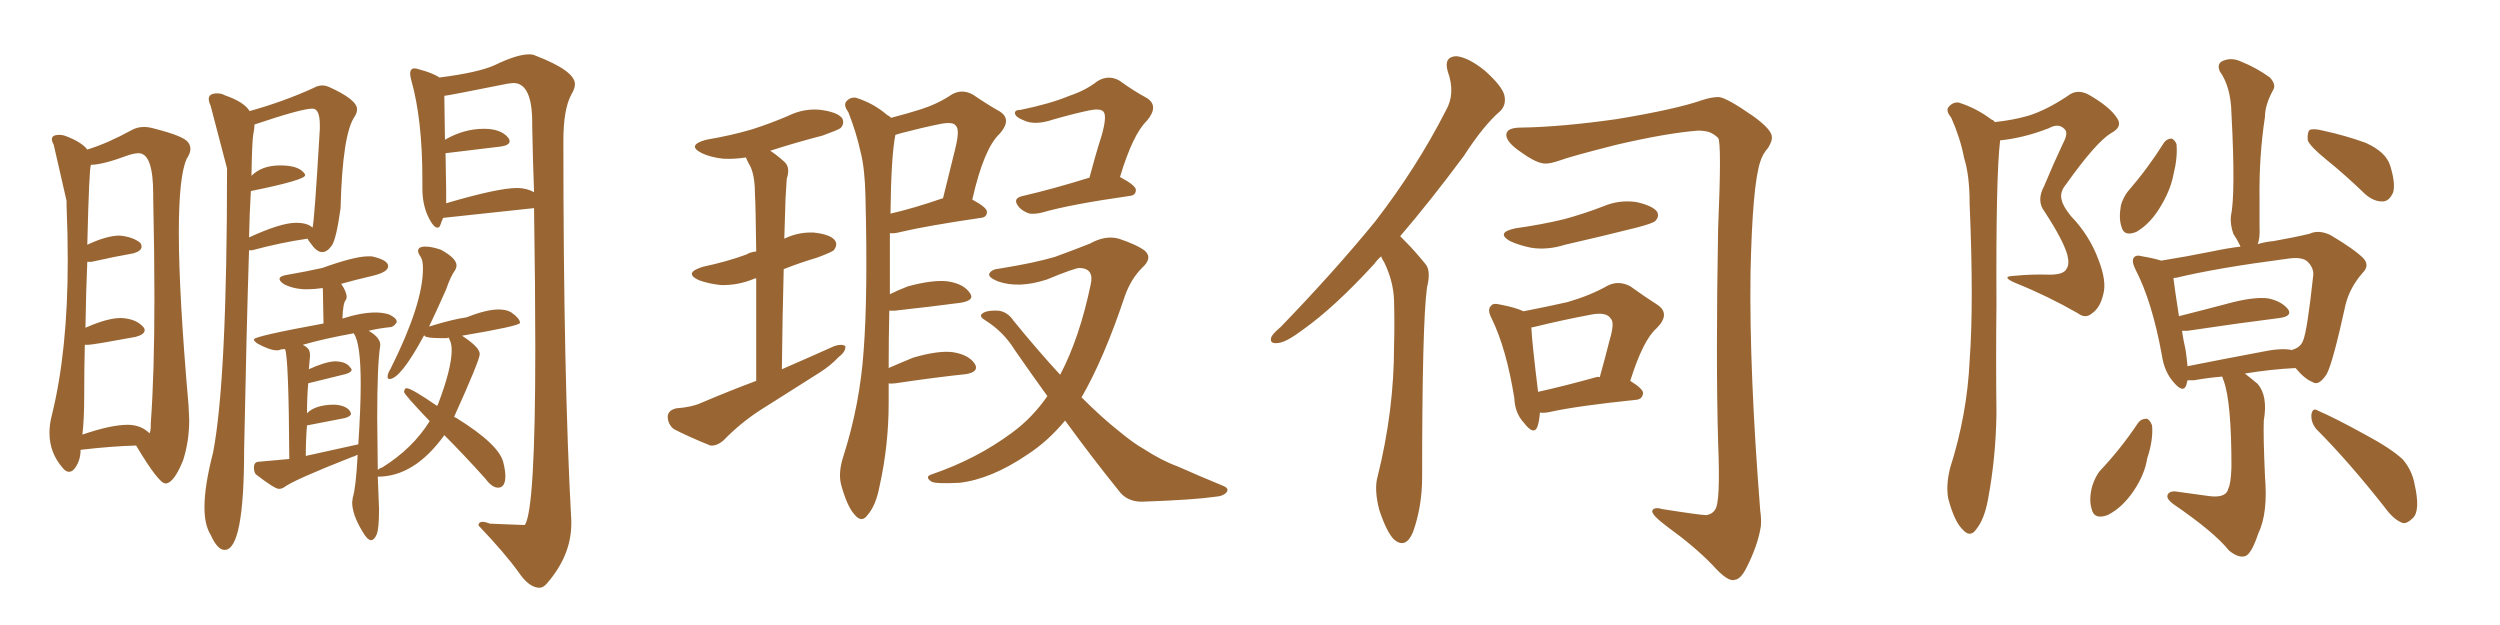 <svg xmlns="http://www.w3.org/2000/svg" xmlns:xlink="http://www.w3.org/1999/xlink" width="600" height="150"><path fill="#996633" padding="10" d="M39.99 116.02L39.99 116.02L39.70 116.02Q38.09 116.02 32.67 106.93L32.67 106.93Q26.81 107.08 19.34 107.96L19.34 107.96Q19.34 110.60 17.87 112.50L17.87 112.50Q17.29 113.23 16.55 113.23L16.55 113.23Q15.82 113.23 15.09 112.35L15.09 112.35Q11.87 108.69 11.87 103.86L11.87 103.86Q11.87 101.81 12.45 99.61L12.45 99.61Q16.26 84.23 16.26 62.55L16.26 62.55Q16.26 56.10 15.97 49.22L15.97 49.22L15.97 48.19L12.89 34.72Q12.45 33.98 12.45 33.40L12.45 33.40Q12.45 32.37 14.21 32.37L14.21 32.37Q15.09 32.37 15.82 32.67L15.82 32.67Q19.63 34.13 20.95 35.89L20.95 35.89Q25.78 34.42 31.64 31.20L31.64 31.20Q32.96 30.47 34.57 30.47L34.57 30.47Q35.74 30.47 37.21 30.91L37.21 30.91Q44.09 32.67 45.12 34.13L45.12 34.13Q45.70 34.86 45.70 35.74L45.70 35.74Q45.70 36.77 44.82 38.09L44.82 38.09Q42.92 42.19 42.92 55.81L42.92 55.81Q42.92 70.75 45.26 97.41L45.26 97.41L45.41 100.78Q45.41 105.91 43.95 110.45L43.95 110.45Q41.89 115.58 39.99 116.02ZM19.78 104.30L19.78 104.30Q26.66 101.95 30.62 101.95L30.62 101.95Q33.84 101.95 35.89 104.00L35.89 104.00Q36.18 103.27 36.18 102.39L36.18 102.39L36.18 101.66Q37.06 89.65 37.06 71.48L37.06 71.48Q37.06 60.64 36.77 47.61L36.77 47.61L36.77 46.58Q36.77 36.77 33.25 36.77L33.25 36.77Q32.37 36.77 30.91 37.21L30.91 37.21Q24.61 39.55 21.83 39.55L21.83 39.55Q21.39 40.28 20.95 58.74L20.95 58.74Q25.63 56.54 28.71 56.54L28.71 56.54Q31.93 56.84 33.69 58.30L33.69 58.30Q33.98 58.74 33.98 59.18L33.98 59.18Q33.98 60.21 32.08 60.79L32.08 60.79Q27.83 61.52 21.97 62.84L21.97 62.84L20.95 62.84Q20.65 69.43 20.51 78.66L20.51 78.66Q25.78 76.32 29.00 76.32L29.00 76.32Q32.52 76.46 34.28 78.37L34.28 78.37Q34.72 78.81 34.72 79.25L34.72 79.25Q34.72 80.27 32.52 80.86L32.52 80.86Q22.27 82.76 21.09 82.76L21.09 82.76L20.36 82.76Q20.21 88.48 20.21 95.07L20.21 95.07Q20.21 100.63 19.78 104.30ZM53.91 131.98L53.91 131.98Q52.15 131.98 50.54 128.32L50.54 128.32Q49.07 125.98 49.07 121.73L49.07 121.73Q49.07 116.60 51.12 108.69L51.12 108.69Q54.49 91.41 54.49 40.43L54.49 40.43L50.54 25.34Q50.10 24.46 50.10 23.73L50.10 23.73Q50.10 22.41 52.15 22.41L52.15 22.41Q53.17 22.41 53.91 22.85L53.91 22.85Q58.59 24.46 59.91 26.66L59.91 26.66Q68.26 24.32 75.29 21.09L75.29 21.09Q76.32 20.51 77.34 20.51L77.34 20.51Q78.08 20.51 78.81 20.80L78.81 20.80Q85.69 23.88 85.69 26.22L85.69 26.22Q85.69 27.10 85.11 27.98L85.11 27.98Q82.18 32.23 81.74 49.95L81.74 49.95Q80.71 57.42 79.61 58.96Q78.52 60.50 77.34 60.50L77.34 60.50Q76.03 60.50 74.71 58.59L74.71 58.59Q73.97 57.71 73.83 57.28L73.83 57.28Q67.68 58.15 60.50 60.06L60.50 60.06L59.77 60.06Q59.18 78.08 58.59 107.96L58.59 107.96Q58.59 131.98 53.91 131.98ZM59.77 56.98L59.77 56.98Q67.38 53.47 71.04 53.47L71.04 53.47Q73.83 53.47 75 54.64L75 54.64Q75.44 53.47 76.76 30.91L76.76 30.91L76.76 30.03Q76.76 26.07 75 26.07L75 26.07Q72.36 26.07 61.08 29.88L61.08 29.88Q61.08 30.76 60.79 32.23Q60.50 33.69 60.35 42.19L60.35 42.19Q62.84 39.70 67.24 39.70L67.24 39.70Q71.34 39.70 72.80 41.31L72.80 41.31Q73.24 41.75 73.24 42.04L73.24 42.04Q73.24 43.21 60.21 45.85L60.21 45.85Q59.91 50.68 59.77 56.98ZM129.49 141.06L129.49 141.06Q127.00 141.06 124.51 137.40L124.51 137.40Q121.14 132.71 114.84 126.12L114.84 126.12Q114.84 125.24 115.87 125.24L115.87 125.24Q116.46 125.24 117.63 125.68L117.63 125.68L125.24 125.98L125.98 125.98Q128.47 122.17 128.47 83.64L128.47 83.64Q128.47 69.29 128.17 49.95L128.17 49.95L106.35 52.29Q105.91 53.32 105.69 53.98Q105.47 54.64 105.03 54.64L105.03 54.64Q104.15 54.64 103.13 52.73L103.13 52.73Q101.37 49.51 101.37 45.26L101.37 45.26L101.37 43.07Q101.37 28.71 98.73 19.34L98.73 19.34Q98.44 18.31 98.44 17.72L98.44 17.72Q98.44 16.41 99.46 16.41L99.46 16.41Q99.90 16.41 100.78 16.70L100.78 16.70Q104.00 17.58 105.47 18.60L105.47 18.60Q114.70 17.43 118.65 15.67L118.65 15.67Q124.07 13.04 127.00 13.04L127.00 13.04Q127.88 13.04 128.47 13.33L128.47 13.33Q137.99 16.99 137.99 20.21L137.99 20.21Q137.99 21.24 137.11 22.71L137.11 22.71Q135.21 26.22 135.21 33.84L135.21 33.84Q135.21 90.53 137.11 124.95L137.11 124.95L137.11 125.68Q137.11 133.30 131.25 140.04L131.25 140.04Q130.37 141.06 129.49 141.06ZM107.08 45.70L107.08 48.78Q119.53 45.12 124.07 45.12L124.07 45.12Q126.42 45.12 128.17 46.14L128.17 46.14Q127.88 38.38 127.73 30.32L127.73 30.32L127.73 29.44Q127.73 19.92 123.19 19.92L123.19 19.92L121.88 20.07Q107.23 23.00 106.64 23.00L106.64 23.00L106.79 33.54Q111.33 30.91 116.16 30.91L116.16 30.91Q120.26 30.91 122.02 33.11L122.02 33.11Q122.31 33.54 122.31 33.84L122.31 33.84Q122.31 34.86 120.26 35.16L120.26 35.16L106.93 36.77L107.08 45.70ZM89.06 129.64L89.06 129.64Q88.18 129.64 87.01 127.59L87.01 127.59Q84.52 123.49 84.52 120.56L84.52 120.56L84.67 119.38Q85.40 117.19 85.84 109.13L85.84 109.13Q84.96 109.57 84.38 109.72L84.38 109.72Q70.61 115.14 68.26 116.89L68.26 116.89Q67.68 117.33 66.94 117.33L66.94 117.33Q65.92 117.33 61.38 113.82L61.38 113.82Q60.94 113.23 60.94 112.21L60.94 112.21Q60.94 110.89 62.04 110.82Q63.13 110.74 69.43 110.16L69.43 110.16Q69.29 85.69 68.41 83.79L68.41 83.79Q67.53 83.79 67.24 83.94Q66.94 84.08 66.50 84.08L66.50 84.08Q64.75 84.08 61.82 82.47L61.82 82.47Q60.94 81.88 60.94 81.45L60.94 81.45Q60.94 80.71 77.64 77.64L77.64 77.64L77.49 69.43Q77.49 69.14 77.34 69.14L77.34 69.14Q75.44 69.43 73.68 69.43L73.68 69.43Q70.61 69.43 68.26 68.26L68.26 68.26Q67.09 67.53 67.09 66.94L67.09 66.94Q67.09 66.21 69.14 65.92L69.14 65.92Q73.39 65.19 77.34 64.31L77.34 64.31Q85.11 61.52 88.33 61.52L88.33 61.52L89.21 61.52Q93.16 62.40 93.16 63.87L93.16 63.87Q93.16 65.33 89.36 66.21Q85.55 67.09 81.88 68.12L81.88 68.12Q83.20 70.02 83.20 71.34L83.20 71.34L83.06 71.92Q82.32 72.51 82.18 76.46L82.18 76.46Q86.72 75 90.09 75L90.09 75Q91.85 75 93.31 75.44L93.31 75.44Q95.21 76.32 95.21 77.20L95.21 77.20L95.21 77.34Q94.48 78.52 93.60 78.52L93.60 78.52Q90.82 78.81 88.48 79.39L88.48 79.39Q91.26 81.01 91.26 82.76L91.26 82.76L91.26 82.91Q90.53 87.45 90.53 100.34L90.53 100.34L90.67 112.79Q91.11 112.35 91.70 112.21L91.70 112.21Q99.02 107.67 103.13 101.07L103.13 101.07Q96.97 94.63 96.97 94.04L96.97 94.04Q97.12 93.16 97.56 93.16L97.56 93.16Q98.73 93.16 104.88 97.41L104.88 97.41Q104.88 97.27 105.03 97.27L105.03 97.27Q108.40 88.48 108.40 84.08L108.40 84.08Q108.40 82.76 108.11 82.03Q107.81 81.30 107.74 81.15Q107.67 81.01 107.52 81.01L107.52 81.01L107.37 81.15L105.76 81.15Q101.81 81.15 101.81 80.42L101.81 80.42L101.66 80.71Q96.09 90.97 93.46 90.97L93.46 90.97Q93.02 90.97 93.02 90.38L93.02 90.38Q93.02 89.65 93.75 88.48L93.75 88.48Q101.51 72.95 101.51 64.45L101.51 64.45Q101.51 62.40 100.93 61.60Q100.34 60.79 100.34 60.21L100.34 60.21Q100.34 59.18 102.10 59.18L102.10 59.18Q103.56 59.18 105.76 59.91L105.76 59.91Q109.57 61.96 109.57 63.72L109.57 63.72Q109.57 64.16 109.28 64.75L109.28 64.75Q108.11 66.36 107.08 69.43L107.08 69.43Q104.88 74.41 102.98 78.37L102.98 78.37Q108.69 76.61 111.91 76.17L111.91 76.17Q116.75 74.27 119.68 74.27L119.68 74.27Q121.58 74.27 122.75 75L122.75 75Q124.80 76.46 124.80 77.49L124.80 77.49Q124.80 78.22 110.89 80.57L110.89 80.57Q115.14 83.35 115.14 84.96L115.14 84.96Q115.14 86.43 108.98 100.05L108.98 100.05L109.57 100.34Q119.97 106.79 120.85 111.18L120.85 111.18Q121.29 113.09 121.29 114.26L121.29 114.26Q121.29 117.04 119.53 117.04L119.53 117.04Q118.07 117.04 116.46 114.84L116.46 114.84Q111.18 108.98 106.64 104.44L106.64 104.44Q99.46 114.40 90.67 114.40L90.67 114.40L90.97 122.17Q90.97 127.00 90.38 128.32Q89.79 129.64 89.06 129.64ZM73.39 109.42L73.39 109.42L85.99 106.64Q86.57 98.00 86.57 92.14L86.57 92.14Q86.57 82.47 84.96 80.13L84.96 80.13L84.96 79.98Q77.64 81.30 72.66 82.76L72.66 82.76Q73.54 83.20 73.97 83.72Q74.41 84.23 74.41 85.40L74.41 85.40L74.12 88.62Q77.93 86.87 80.27 86.72L80.27 86.72Q82.91 86.72 83.94 88.04L83.94 88.04Q84.38 88.48 84.38 88.77L84.38 88.77Q84.38 89.36 82.91 89.79L82.91 89.79L73.97 91.99Q73.68 95.51 73.68 99.17L73.68 99.17Q75.73 97.12 80.27 97.12L80.27 97.12Q82.91 97.27 83.94 98.58L83.94 98.58Q84.23 99.02 84.23 99.32L84.23 99.32Q84.23 99.90 82.76 100.34L82.76 100.34L73.68 102.10Q73.39 105.47 73.39 109.42ZM181.49 91.41L181.49 91.41Q181.49 76.61 181.49 66.80L181.49 66.80Q181.05 66.80 180.91 66.94L180.91 66.94Q176.95 68.55 173.00 68.41L173.00 68.41Q170.07 68.12 167.72 67.24L167.72 67.24Q163.92 65.48 168.75 64.01L168.75 64.01Q174.32 62.84 179.15 61.08L179.15 61.08Q180.03 60.50 181.49 60.35L181.49 60.35Q181.35 49.22 181.20 46.88L181.20 46.88Q181.20 42.48 180.18 40.14L180.18 40.14Q179.44 38.82 179.00 37.79L179.00 37.79Q176.22 38.23 173.58 38.09L173.58 38.09Q170.65 37.79 168.46 36.77L168.46 36.77Q164.65 34.86 169.48 33.54L169.48 33.54Q175.49 32.52 180.47 31.05L180.47 31.05Q185.01 29.59 189.11 27.83L189.11 27.83Q192.92 25.93 197.02 26.37L197.02 26.37Q201.12 26.95 202.15 28.42L202.15 28.42Q202.73 29.74 201.71 30.76L201.71 30.76Q201.12 31.20 197.46 32.52L197.46 32.52Q190.72 34.28 184.86 36.18L184.86 36.18Q186.47 37.21 188.38 38.96L188.38 38.96Q189.70 40.28 188.82 42.92L188.82 42.92Q188.67 44.82 188.53 47.61L188.53 47.61Q188.38 52.29 188.23 57.28L188.23 57.28Q191.60 55.66 195.26 55.81L195.26 55.81Q199.37 56.25 200.39 57.71L200.39 57.71Q201.12 58.74 200.10 60.06L200.10 60.06Q199.66 60.50 196.14 61.82L196.14 61.82Q191.75 63.13 188.09 64.60L188.09 64.60Q187.79 75.73 187.65 88.62L187.65 88.62Q194.38 85.69 200.24 83.06L200.24 83.06Q202.00 82.47 202.88 83.06L202.88 83.06Q203.03 84.38 201.27 85.69L201.27 85.69Q199.37 87.74 196.58 89.50L196.58 89.50Q189.40 94.04 182.23 98.58L182.23 98.58Q177.54 101.66 173.58 105.76L173.58 105.76Q171.97 107.08 170.51 106.93L170.51 106.93Q165.38 104.88 161.72 102.98L161.72 102.98Q160.25 101.81 160.25 99.90L160.25 99.90Q160.40 98.44 162.30 98.00L162.30 98.00Q166.11 97.71 168.31 96.68L168.31 96.68Q175.20 93.75 181.49 91.41ZM213.28 91.99L213.28 91.99Q213.28 94.34 213.28 96.68L213.28 96.68Q213.28 106.93 211.08 116.75L211.08 116.75Q210.21 121.29 208.30 123.49L208.30 123.49Q206.84 125.68 205.08 123.49L205.08 123.49Q203.32 121.58 201.86 116.31L201.86 116.31Q201.12 113.38 202.44 109.42L202.44 109.42Q206.40 96.97 207.28 84.08L207.28 84.08Q208.30 70.90 207.71 47.17L207.71 47.17Q207.57 40.43 206.54 36.47L206.54 36.47Q205.52 31.79 203.61 26.95L203.61 26.95Q202.44 25.34 203.03 24.46L203.03 24.46Q203.91 23.29 205.37 23.44L205.37 23.44Q209.62 24.76 212.84 27.54L212.84 27.54Q213.43 27.83 213.87 28.27L213.87 28.27Q217.82 27.25 221.04 26.22L221.04 26.22Q225.15 24.90 228.37 22.71L228.37 22.71Q230.86 21.24 233.50 22.71L233.50 22.71Q237.16 25.20 239.79 26.66L239.79 26.66Q243.02 28.56 239.94 32.08L239.94 32.08Q236.13 35.60 233.35 47.90L233.35 47.90Q236.87 49.80 236.87 50.83L236.87 50.83Q236.87 52.15 235.40 52.29L235.40 52.29Q222.36 54.20 216.21 55.66L216.21 55.66Q214.60 56.10 213.57 55.96L213.57 55.96Q213.57 62.55 213.57 70.61L213.57 70.61Q215.63 69.58 217.97 68.70L217.97 68.70Q223.97 67.09 227.49 67.53L227.49 67.53Q231.30 68.12 232.76 70.31L232.76 70.31Q234.08 72.07 230.57 72.66L230.57 72.66Q223.97 73.54 214.75 74.56L214.75 74.56Q214.01 74.56 213.43 74.56L213.43 74.56Q213.28 81.30 213.28 88.33L213.28 88.33Q215.92 87.16 219.14 85.84L219.14 85.84Q225.15 84.08 228.66 84.52L228.66 84.52Q232.47 85.11 233.94 87.30L233.94 87.30Q235.11 89.21 231.88 89.79L231.88 89.79Q224.71 90.53 214.89 91.99L214.89 91.99Q213.72 92.14 213.28 91.99ZM226.17 47.61L226.17 47.61Q226.17 47.61 226.32 47.61L226.32 47.61Q227.93 41.16 229.25 35.74L229.25 35.74Q230.42 31.05 229.39 30.18L229.39 30.18Q228.81 29.15 225.73 29.74L225.73 29.74Q221.34 30.62 216.36 31.93L216.36 31.93Q215.33 32.23 214.89 32.37L214.89 32.37Q213.87 37.50 213.72 51.27L213.72 51.27Q219.43 49.95 226.17 47.61ZM261.47 42.63L261.47 42.63Q262.94 37.06 264.40 32.52L264.40 32.52Q265.72 27.83 264.84 26.81L264.84 26.81Q264.11 25.93 261.33 26.51L261.33 26.51Q257.23 27.39 252.69 28.71L252.69 28.71Q248.29 30.18 245.65 28.86L245.65 28.86Q243.75 28.13 243.60 27.25L243.60 27.25Q243.46 26.37 244.92 26.37L244.92 26.37Q252.10 24.90 256.64 23.00L256.64 23.00Q260.60 21.68 263.38 19.48L263.38 19.48Q266.02 17.87 268.65 19.34L268.65 19.34Q272.31 21.97 275.10 23.44L275.10 23.44Q278.32 25.34 275.24 29.00L275.24 29.00Q271.88 32.23 268.80 42.48L268.80 42.48Q272.61 44.53 272.61 45.56L272.61 45.56Q272.61 46.88 271.14 47.02L271.14 47.02Q256.79 49.07 250.20 50.98L250.20 50.98Q248.58 51.42 247.12 51.27L247.12 51.27Q245.65 50.83 244.63 49.80L244.63 49.80Q242.72 47.61 245.51 47.02L245.51 47.02Q252.54 45.41 261.47 42.63ZM255.62 100.93L255.62 100.93L255.62 100.93Q251.51 105.91 246.53 109.13L246.53 109.13Q237.89 114.99 230.27 115.87L230.27 115.87Q224.41 116.16 223.54 115.58L223.54 115.58Q221.78 114.40 223.68 113.82L223.68 113.82Q234.38 110.16 242.87 103.86L242.87 103.86Q247.71 100.34 251.37 95.07L251.37 95.07Q247.56 89.79 243.60 84.08L243.60 84.08Q240.82 79.54 236.28 76.76L236.28 76.76Q235.11 76.03 235.55 75.44L235.55 75.44Q236.43 74.41 239.65 74.56L239.65 74.56Q241.85 74.85 243.31 77.05L243.31 77.05Q249.17 84.23 254.44 89.94L254.44 89.94Q259.13 81.01 261.77 68.26L261.77 68.26Q262.65 64.45 259.13 64.31L259.13 64.31Q257.96 64.31 251.22 67.09L251.22 67.09Q244.48 69.29 239.50 67.53L239.50 67.53Q237.01 66.50 237.45 65.63L237.45 65.63Q238.04 64.60 239.94 64.45L239.94 64.45Q248.14 63.13 253.13 61.67L253.13 61.67Q257.96 59.91 261.62 58.45L261.62 58.45Q265.28 56.40 268.51 57.28L268.51 57.28Q272.90 58.74 274.80 60.21L274.80 60.21Q276.71 61.96 274.07 64.31L274.07 64.31Q271.44 66.94 269.97 71.04L269.97 71.04Q264.99 85.99 259.57 95.36L259.57 95.36Q264.55 100.34 268.65 103.56L268.65 103.56Q272.02 106.35 274.37 107.67L274.37 107.67Q278.91 110.60 282.57 111.91L282.57 111.91Q287.84 114.26 293.55 116.60L293.55 116.60Q295.02 117.19 294.43 118.07L294.43 118.07Q293.70 119.09 291.50 119.24L291.50 119.24Q286.52 119.97 274.07 120.41L274.07 120.41Q270.41 120.41 268.51 117.77L268.51 117.77Q262.35 110.16 255.62 100.93ZM331.49 61.52L331.49 61.52Q330.47 62.40 329.88 63.28L329.88 63.28Q320.36 73.68 312.74 79.10L312.74 79.10Q308.64 82.18 306.74 82.32L306.74 82.32Q304.54 82.62 305.13 80.86L305.13 80.86Q305.57 79.98 307.32 78.52L307.32 78.52Q320.21 65.19 330.03 53.17L330.03 53.17Q339.99 40.28 347.02 26.51L347.02 26.51Q349.37 22.41 347.46 17.14L347.46 17.14Q346.44 13.62 349.51 13.48L349.51 13.48Q352.44 13.77 356.40 16.99L356.40 16.99Q360.64 20.80 361.08 23.00L361.08 23.00Q361.52 25.20 360.06 26.66L360.06 26.66Q356.10 30.03 351.27 37.50L351.27 37.50Q343.21 48.34 336.04 56.69L336.04 56.69Q336.77 57.42 337.35 58.01L337.35 58.01Q339.40 60.06 342.04 63.28L342.04 63.28Q343.51 64.89 342.48 68.99L342.48 68.99Q341.31 77.49 341.31 114.55L341.31 114.55Q341.31 121.58 339.11 127.73L339.11 127.73Q337.35 131.84 334.57 129.49L334.57 129.49Q332.81 127.73 331.05 122.46L331.05 122.46Q329.74 117.48 330.62 114.40L330.62 114.40Q334.57 98.58 334.57 83.06L334.57 83.06Q334.72 77.78 334.57 72.07L334.57 72.07Q334.42 67.53 332.23 62.99L332.23 62.99Q331.64 62.11 331.49 61.52ZM365.04 30.62L365.04 30.62Q374.85 30.47 388.18 28.56L388.18 28.56Q402.25 26.22 408.54 24.02L408.54 24.02Q410.74 23.29 412.50 23.29L412.50 23.29Q414.40 23.44 420.70 27.83L420.70 27.83Q425.39 31.20 425.24 32.96L425.24 32.96Q425.39 33.69 424.37 35.45L424.37 35.45Q423.05 36.91 422.46 38.82L422.46 38.82Q420.56 44.53 420.12 65.77L420.12 65.77Q419.82 89.06 422.46 122.61L422.46 122.61Q422.75 124.51 422.61 126.27L422.61 126.27Q421.88 130.96 419.09 136.38L419.09 136.38Q417.77 139.01 416.31 139.16L416.31 139.16Q414.70 139.75 411.04 135.64L411.04 135.64Q406.64 131.10 400.34 126.56L400.34 126.56Q396.39 123.63 396.53 122.61L396.53 122.61Q396.97 121.58 398.88 122.17L398.88 122.17Q408.11 123.63 409.57 123.63L409.57 123.63Q411.04 123.34 411.62 122.31L411.62 122.31Q412.94 120.70 412.35 106.20L412.35 106.20Q411.77 86.43 412.35 54.79L412.35 54.79Q413.23 34.13 412.35 33.11L412.35 33.11Q411.33 32.08 410.01 31.64L410.01 31.64Q408.84 31.35 407.52 31.35L407.52 31.35Q400.05 31.93 388.04 34.72L388.04 34.72Q377.05 37.50 374.27 38.53L374.27 38.53Q372.22 39.26 370.90 39.26L370.90 39.26Q368.85 39.26 365.19 36.62L365.19 36.62Q361.67 34.28 361.52 32.52L361.52 32.52Q361.38 30.62 365.04 30.62ZM363.72 54.79L363.72 54.79Q370.02 53.91 375.44 52.59L375.44 52.59Q380.27 51.27 384.81 49.51L384.81 49.51Q388.62 47.90 392.72 48.49L392.72 48.49Q396.68 49.37 397.71 50.83L397.71 50.83Q398.29 52.00 397.27 53.03L397.27 53.03Q396.68 53.61 392.72 54.64L392.72 54.64Q383.94 56.84 375.59 58.74L375.59 58.74Q371.48 60.06 367.53 59.47L367.53 59.47Q364.60 58.89 362.40 57.86L362.40 57.86Q358.89 55.81 363.72 54.79ZM369.58 99.02L369.58 99.02Q369.43 101.07 368.99 102.39L368.99 102.39Q368.12 104.59 365.77 101.51L365.77 101.51Q363.57 99.17 363.43 95.51L363.43 95.51Q361.52 83.64 358.01 76.46L358.01 76.46Q356.84 74.27 357.86 73.39L357.86 73.39Q358.30 72.66 360.06 73.10L360.06 73.10Q363.87 73.83 365.63 74.71L365.63 74.71Q371.63 73.54 376.17 72.51L376.17 72.51Q381.74 70.90 385.84 68.55L385.84 68.55Q388.48 67.24 391.26 68.70L391.26 68.70Q394.92 71.34 397.71 73.10L397.71 73.10Q401.07 75.29 397.56 78.81L397.56 78.81Q394.34 81.59 391.26 91.41L391.26 91.41Q394.34 93.31 394.34 94.34L394.34 94.34Q394.19 95.80 392.72 95.95L392.72 95.95Q378.52 97.41 371.92 98.88L371.92 98.88Q370.61 99.17 369.58 99.02ZM383.06 90.53L383.06 90.53L383.06 90.53Q383.50 90.38 383.94 90.53L383.94 90.53Q385.25 85.84 386.28 81.74L386.28 81.74Q387.60 77.34 386.57 76.46L386.57 76.46Q385.55 74.71 381.45 75.59L381.45 75.59Q375.15 76.76 367.97 78.52L367.97 78.52Q367.53 78.52 367.53 78.66L367.53 78.66Q367.68 82.18 369.14 94.04L369.14 94.04Q375.15 92.72 383.06 90.53ZM478.71 29.30L478.71 29.30Q482.96 28.86 486.62 27.83L486.62 27.83Q491.02 26.51 496.29 23.00L496.29 23.00Q498.49 21.24 501.27 22.71L501.27 22.71Q506.40 25.63 508.15 28.42L508.15 28.42Q509.47 30.47 506.69 31.93L506.69 31.93Q503.03 34.13 495.85 44.24L495.85 44.24Q494.24 46.14 494.82 48.05L494.82 48.05Q495.12 49.51 497.02 51.86L497.02 51.86Q501.42 56.40 503.61 62.26L503.61 62.26Q505.66 67.53 504.79 70.61L504.79 70.61Q504.05 73.83 502.15 75.15L502.15 75.15Q500.54 76.61 498.63 75.15L498.63 75.15Q491.46 71.04 483.84 67.97L483.84 67.97Q480.03 66.36 483.25 66.21L483.25 66.21Q487.79 65.77 491.89 65.92L491.89 65.92Q495.41 65.92 496.00 64.45L496.00 64.45Q496.73 63.43 496.14 61.08L496.14 61.08Q495.12 57.57 490.72 50.83L490.72 50.83Q488.67 48.19 490.58 44.68L490.58 44.68Q492.77 39.40 495.12 34.42L495.12 34.42Q496.44 31.93 495.56 31.05L495.56 31.05Q494.09 29.44 491.75 30.76L491.75 30.76Q485.74 33.11 480.03 33.69L480.03 33.69Q479.00 42.19 479.15 73.10L479.15 73.10Q479.00 86.13 479.15 99.32L479.15 99.32Q479.00 109.86 477.10 119.97L477.10 119.97Q476.22 124.66 474.32 127.00L474.32 127.00Q472.85 129.20 470.95 127.00L470.95 127.00Q469.04 125.10 467.58 119.68L467.58 119.68Q466.99 116.46 468.02 112.35L468.02 112.35Q472.12 99.46 472.71 86.57L472.71 86.57Q473.73 72.80 472.71 48.93L472.71 48.93Q472.71 42.04 471.39 37.94L471.39 37.94Q470.51 33.25 468.31 28.27L468.31 28.27Q466.99 26.66 467.58 25.78L467.58 25.78Q468.60 24.46 470.07 24.61L470.07 24.61Q474.32 25.93 477.98 28.71L477.98 28.71Q478.56 28.86 478.71 29.30ZM519.43 34.13L519.43 34.13Q520.17 33.25 521.19 33.25L521.19 33.25Q521.92 33.54 522.36 34.57L522.36 34.57Q522.66 37.79 521.63 41.89L521.63 41.89Q520.90 45.85 518.12 50.24L518.12 50.24Q515.77 53.91 512.70 55.66L512.70 55.66Q509.77 56.84 509.18 54.49L509.18 54.49Q508.45 52.44 509.03 49.22L509.03 49.22Q509.62 47.31 510.64 46.00L510.64 46.00Q515.48 40.43 519.43 34.13ZM558.40 38.38L558.40 38.38Q554.44 35.16 553.86 33.69L553.86 33.69Q553.71 31.79 554.30 31.20L554.30 31.20Q555.18 30.76 557.52 31.35L557.52 31.35Q562.94 32.52 567.77 34.28L567.77 34.28Q572.61 36.47 573.63 39.70L573.63 39.70Q574.95 43.95 574.37 46.14L574.37 46.14Q573.49 48.19 572.02 48.34L572.02 48.34Q569.82 48.49 567.63 46.58L567.63 46.58Q562.94 42.04 558.40 38.38ZM533.35 90.38L533.35 90.38Q529.83 90.67 526.61 91.26L526.61 91.26Q525.59 91.26 525 91.26L525 91.26Q524.85 91.85 524.71 92.43L524.71 92.43Q523.97 94.48 521.63 91.70L521.63 91.70Q519.43 89.21 518.85 85.25L518.85 85.25Q516.50 72.36 512.55 64.75L512.55 64.75Q511.52 62.70 512.11 61.82L512.11 61.82Q512.70 61.08 514.16 61.52L514.16 61.52Q516.80 61.96 518.70 62.55L518.70 62.55Q524.27 61.67 530.86 60.35L530.86 60.35Q534.23 59.62 537.74 59.18L537.74 59.18Q537.60 59.03 537.60 58.89L537.60 58.89Q536.87 57.42 535.99 56.10L535.99 56.10Q535.25 53.91 535.40 52.00L535.40 52.00Q536.57 46.58 535.55 27.25L535.55 27.25Q535.40 20.80 532.76 17.14L532.76 17.14Q531.88 15.09 533.79 14.50L533.79 14.50Q535.69 13.77 537.89 14.79L537.89 14.79Q541.55 16.26 544.78 18.60L544.78 18.60Q546.39 20.36 545.51 21.68L545.51 21.68Q543.60 25.20 543.60 27.98L543.60 27.98Q542.14 37.50 542.29 47.75L542.29 47.75Q542.29 50.98 542.29 54.49L542.29 54.49Q542.43 57.13 541.85 58.59L541.85 58.59Q543.75 58.01 545.65 57.86L545.65 57.86Q550.63 56.98 554.30 56.10L554.30 56.10Q556.49 55.08 559.28 56.40L559.28 56.40Q564.99 59.77 567.19 61.96L567.19 61.96Q568.80 63.72 567.04 65.48L567.04 65.48Q563.96 68.99 562.94 73.10L562.94 73.10L562.94 73.10Q559.86 87.16 558.40 89.79L558.40 89.79Q556.49 92.72 555.03 91.70L555.03 91.70Q553.13 90.97 550.93 88.33L550.93 88.33Q545.07 88.62 538.77 89.65L538.77 89.65Q540.09 90.67 541.85 92.14L541.85 92.14Q544.34 95.07 543.31 100.93L543.31 100.93Q543.16 104.59 543.60 114.40L543.60 114.40Q544.34 123.19 541.99 128.03L541.99 128.03Q540.38 132.86 538.92 133.45L538.92 133.45Q537.30 134.03 534.96 132.13L534.96 132.13Q531.45 127.73 521.63 121.00L521.63 121.00Q520.02 119.82 520.17 118.95L520.17 118.95Q520.46 117.92 521.92 117.92L521.92 117.92Q526.32 118.51 530.42 119.09L530.42 119.09Q534.38 119.53 534.81 117.19L534.81 117.19Q535.40 116.16 535.55 112.06L535.55 112.06Q535.55 96.24 533.64 91.26L533.64 91.26Q533.35 90.53 533.35 90.38ZM549.76 83.94L549.76 83.94Q549.90 83.94 550.05 84.08L550.05 84.08Q550.05 83.94 550.20 83.94L550.20 83.94Q552.10 83.35 552.69 81.88L552.69 81.88Q553.71 79.69 555.18 66.06L555.18 66.06Q555.32 64.31 553.86 62.84L553.86 62.84Q552.54 61.52 548.88 62.11L548.88 62.11Q532.03 64.31 522.36 66.65L522.36 66.65Q521.78 66.65 521.63 66.80L521.63 66.80Q521.92 69.29 522.95 75.88L522.95 75.88Q528.81 74.41 535.99 72.51L535.99 72.51Q541.41 71.19 544.48 71.63L544.48 71.63Q547.71 72.36 549.17 74.27L549.17 74.27Q550.20 75.88 547.12 76.32L547.12 76.32Q537.74 77.49 525 79.39L525 79.39Q524.27 79.39 523.68 79.39L523.68 79.39Q523.97 81.45 524.56 84.08L524.56 84.08Q524.85 86.13 525 87.89L525 87.89Q533.06 86.28 542.43 84.52L542.43 84.52Q547.12 83.50 549.76 83.94ZM513.13 101.51L513.13 101.51Q513.87 100.49 515.19 100.49L515.19 100.49Q515.92 100.63 516.50 102.10L516.50 102.10Q516.80 105.62 515.33 110.01L515.33 110.01Q514.75 113.82 512.11 117.77L512.11 117.77Q509.33 121.88 505.81 123.63L505.81 123.63Q502.59 124.80 502.00 122.17L502.00 122.17Q501.27 119.82 502.15 116.60L502.15 116.60Q502.88 114.40 503.91 113.09L503.91 113.09Q509.03 107.67 513.13 101.51ZM555.91 102.98L555.91 102.98L555.91 102.98Q554.59 101.37 554.74 99.46L554.74 99.46Q555.03 97.71 556.35 98.58L556.35 98.58Q560.45 100.34 567.63 104.30L567.63 104.30Q573.93 107.67 576.71 110.30L576.71 110.30Q578.91 112.94 579.49 116.16L579.49 116.16Q580.96 122.61 579.05 124.37L579.05 124.37Q577.73 125.68 576.71 125.54L576.71 125.54Q574.51 124.80 572.31 121.73L572.31 121.73Q563.53 110.60 555.91 102.98Z"/></svg>